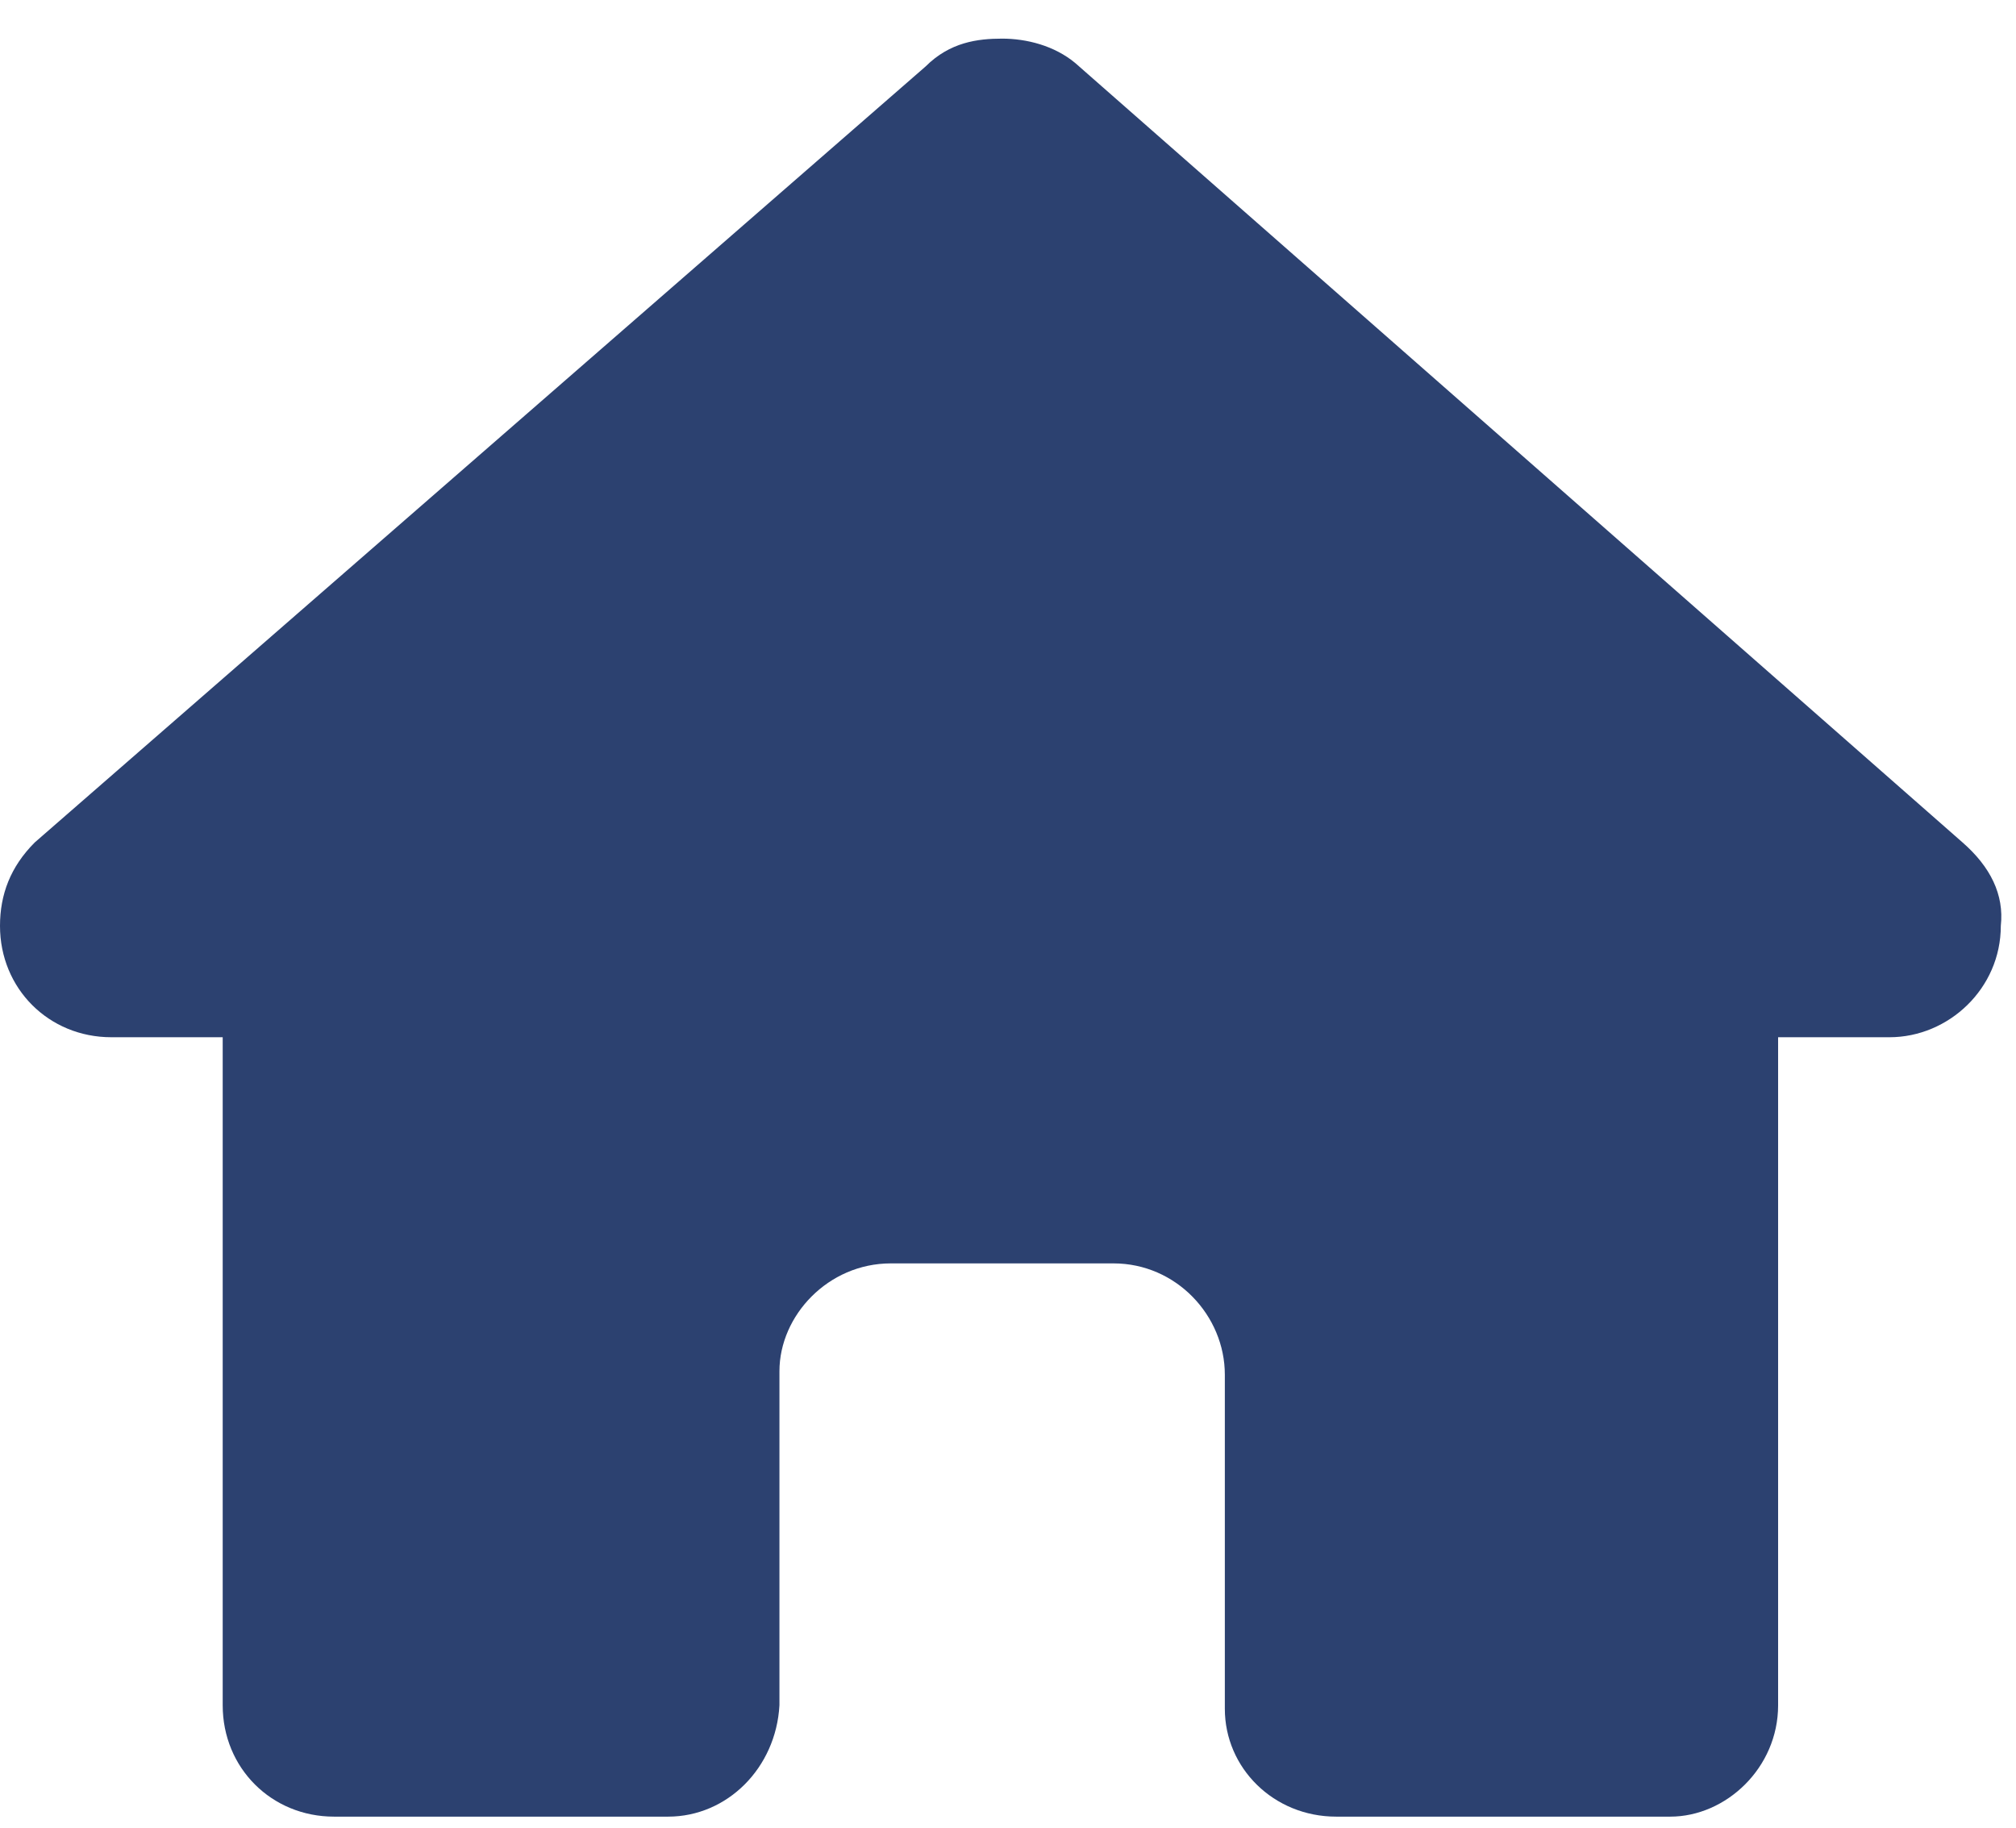 <?xml version="1.0" encoding="UTF-8"?>
<svg xmlns="http://www.w3.org/2000/svg" width="43" height="39" viewBox="0 0 43 39" fill="none">
  <path d="M42.676 19.75C42.676 21.086 41.562 22.125 40.301 22.125H37.926V36.375C37.926 37.711 36.812 38.75 35.625 38.75H28.5C27.164 38.75 26.125 37.711 26.125 36.449V29.324C26.125 28.062 25.086 26.949 23.75 26.949H19C17.664 26.949 16.625 28.062 16.625 29.25V36.375C16.551 37.711 15.512 38.75 14.25 38.75H7.125C5.789 38.75 4.75 37.711 4.75 36.375V22.125H2.375C1.039 22.125 0 21.086 0 19.75C0 19.082 0.223 18.488 0.742 17.969L19.742 1.418C20.262 0.898 20.855 0.824 21.375 0.824C21.895 0.824 22.488 0.973 22.934 1.344L41.859 17.969C42.453 18.488 42.75 19.082 42.676 19.75Z" fill="#2C4170"></path>
</svg>
